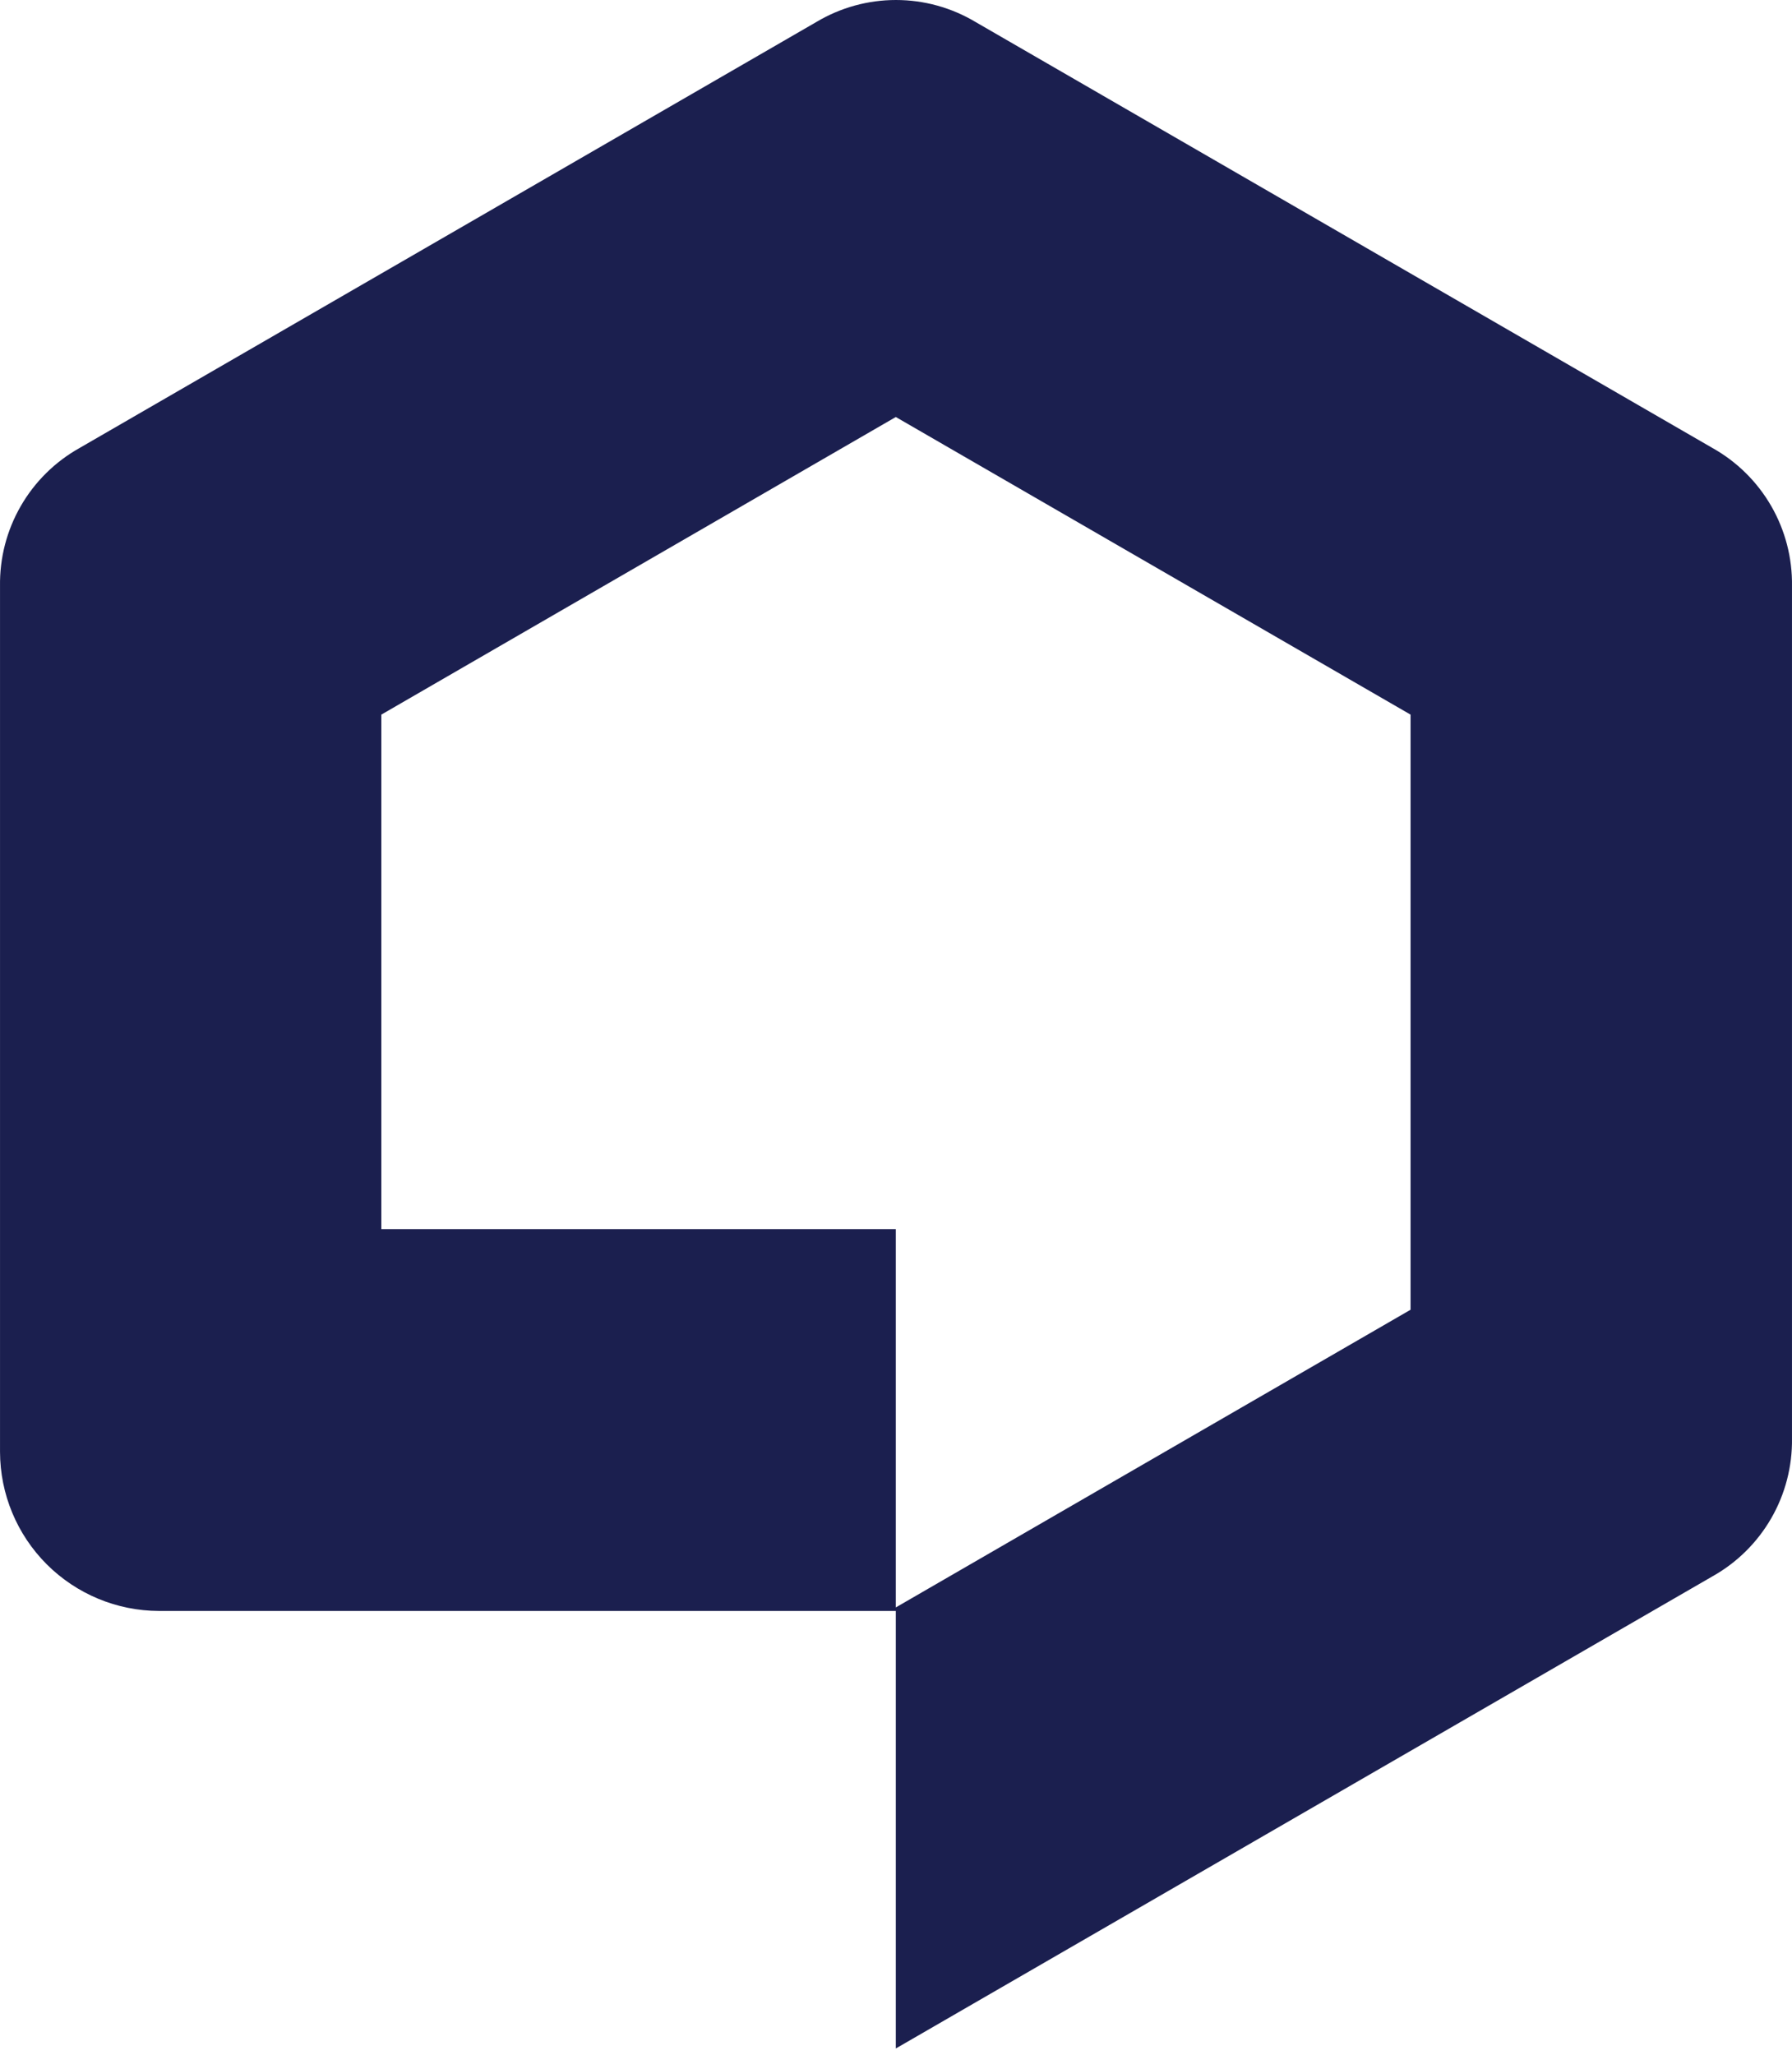 <svg width="164" height="188" viewBox="0 0 164 188" fill="none" xmlns="http://www.w3.org/2000/svg">
<path fill-rule="evenodd" clip-rule="evenodd" d="M81.421 147.385H14.547C10.691 147.374 6.996 145.837 4.27 143.11C1.544 140.382 0.01 136.686 0.002 132.83V53.614C-0.036 51.049 0.619 48.523 1.9 46.301C3.18 44.079 5.037 42.244 7.274 40.991L74.724 2.005C76.923 0.693 79.435 0 81.996 0C84.556 0 87.068 0.693 89.267 2.005L156.729 40.991C158.964 42.244 160.819 44.077 162.099 46.298C163.379 48.518 164.035 51.042 163.999 53.605V131.6C164.035 134.163 163.379 136.687 162.099 138.907C160.819 141.127 158.964 142.961 156.729 144.214L81.982 187.413V147.385H81.421ZM129.091 119.834V65.38L81.982 38.152L34.898 65.38V112.45H81.982V147.062L99.43 136.974L129.079 119.834H129.091Z" fill="#1B1F4F"/>
</svg>
